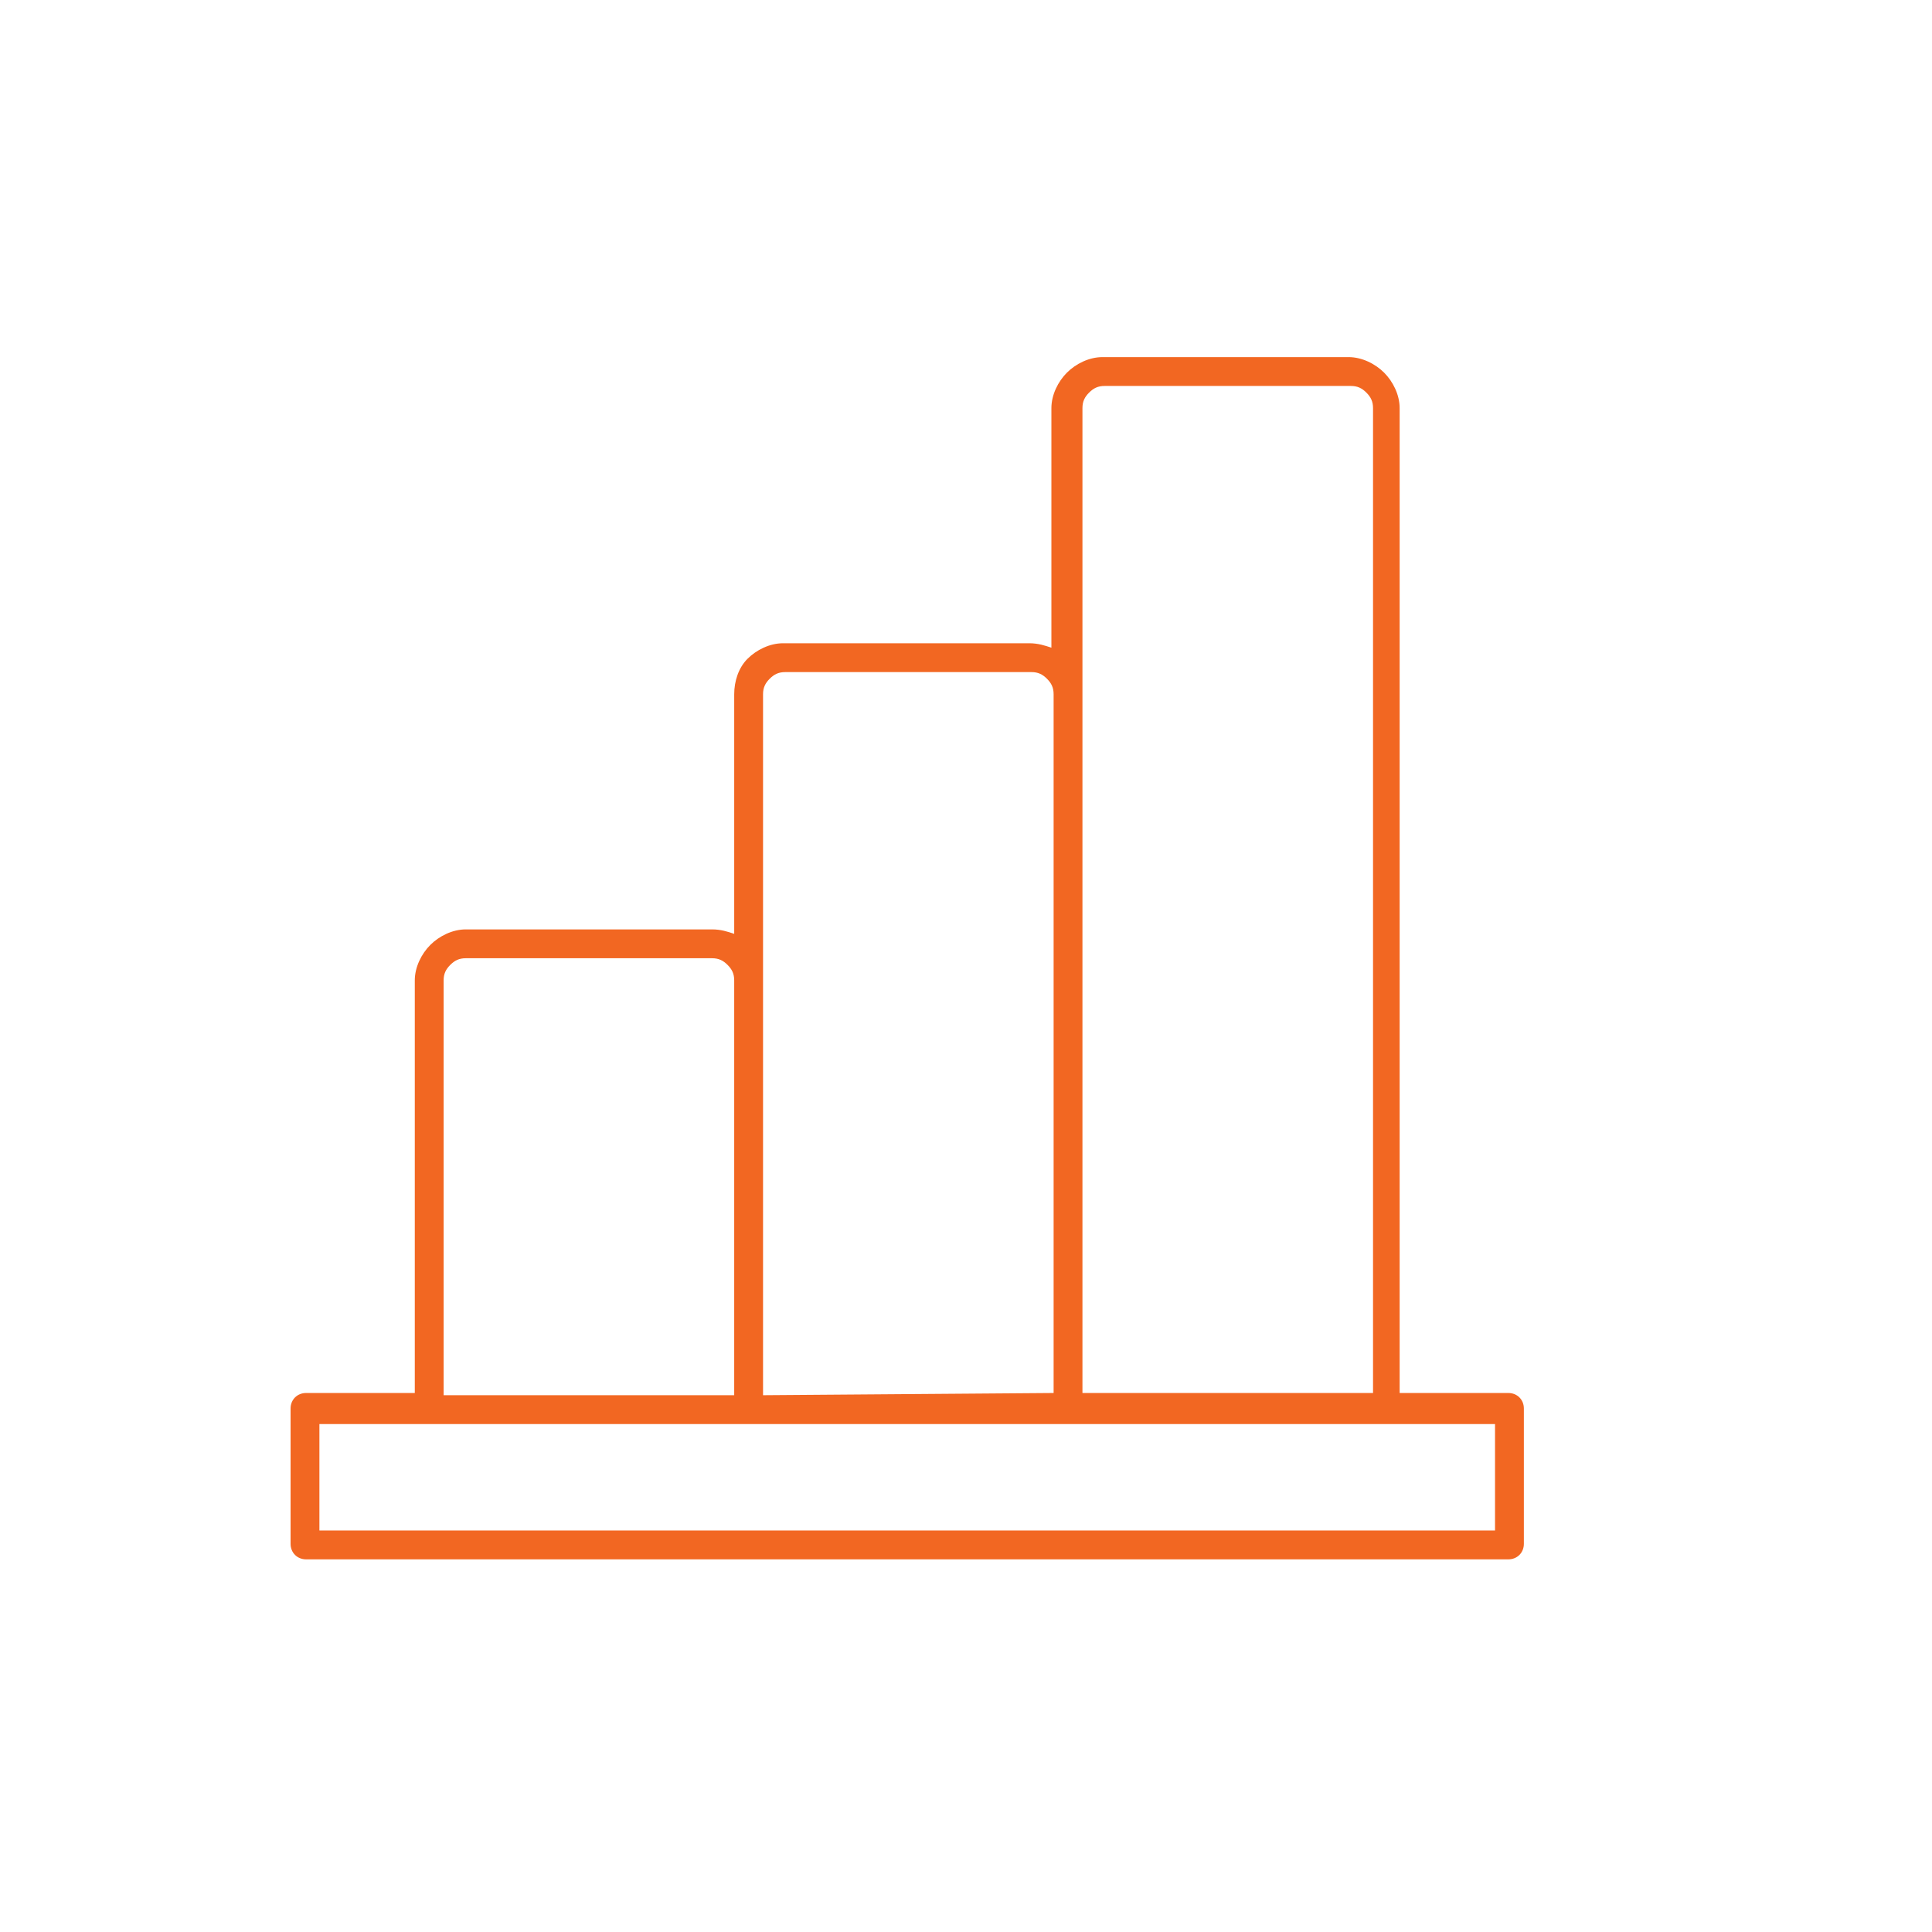 <?xml version="1.0" encoding="utf-8"?>
<!-- Generator: Adobe Illustrator 27.8.1, SVG Export Plug-In . SVG Version: 6.00 Build 0)  -->
<svg version="1.1" id="Layer_1" xmlns="http://www.w3.org/2000/svg" xmlns:xlink="http://www.w3.org/1999/xlink" x="0px" y="0px"
	 viewBox="0 0 87.1 87.1" style="enable-background:new 0 0 87.1 87.1;" xml:space="preserve">
<style type="text/css">
	.st0{fill:#F26722;}
</style>
<path class="st0" d="M47.5,62.8V31.3v0c0-0.3-0.1-0.5-0.3-0.7c-0.2-0.2-0.4-0.3-0.7-0.3H35.4c-0.3,0-0.5,0.1-0.7,0.3l0,0
	c-0.2,0.2-0.3,0.4-0.3,0.7v12.9v0v18.7L47.5,62.8L47.5,62.8z M13.8,62.8h4.9V44.2c0-0.6,0.3-1.2,0.7-1.6v0l0,0
	c0.4-0.4,1-0.7,1.6-0.7h11.1c0.4,0,0.7,0.1,1,0.2V31.3c0-0.6,0.2-1.2,0.6-1.6c0,0,0,0,0,0c0.4-0.4,1-0.7,1.6-0.7h11.1
	c0.4,0,0.7,0.1,1,0.2V18.4c0-0.6,0.3-1.2,0.7-1.6c0.4-0.4,1-0.7,1.6-0.7h11.1c0.6,0,1.2,0.3,1.6,0.7c0.4,0.4,0.7,1,0.7,1.6v44.4h4.9
	c0.4,0,0.7,0.3,0.7,0.7v6.1c0,0.4-0.3,0.7-0.7,0.7H13.8c-0.4,0-0.7-0.3-0.7-0.7v-6.1C13.1,63.1,13.4,62.8,13.8,62.8L13.8,62.8z
	 M67.4,64.2h-4.9H48.2h0l0,0H33.7h0H19.3h-4.9V69h53V64.2L67.4,64.2z M61.9,62.8V18.4c0-0.3-0.1-0.5-0.3-0.7
	c-0.2-0.2-0.4-0.3-0.7-0.3H49.8c-0.3,0-0.5,0.1-0.7,0.3c-0.2,0.2-0.3,0.4-0.3,0.7v12.9v31.5L61.9,62.8L61.9,62.8z M33.1,44.2
	c0-0.3-0.1-0.5-0.3-0.7l0,0c-0.2-0.2-0.4-0.3-0.7-0.3H21c-0.3,0-0.5,0.1-0.7,0.3h0c-0.2,0.2-0.3,0.4-0.3,0.7v18.7h13.1
	C33.1,62.8,33.1,44.2,33.1,44.2z"/>
</svg>
